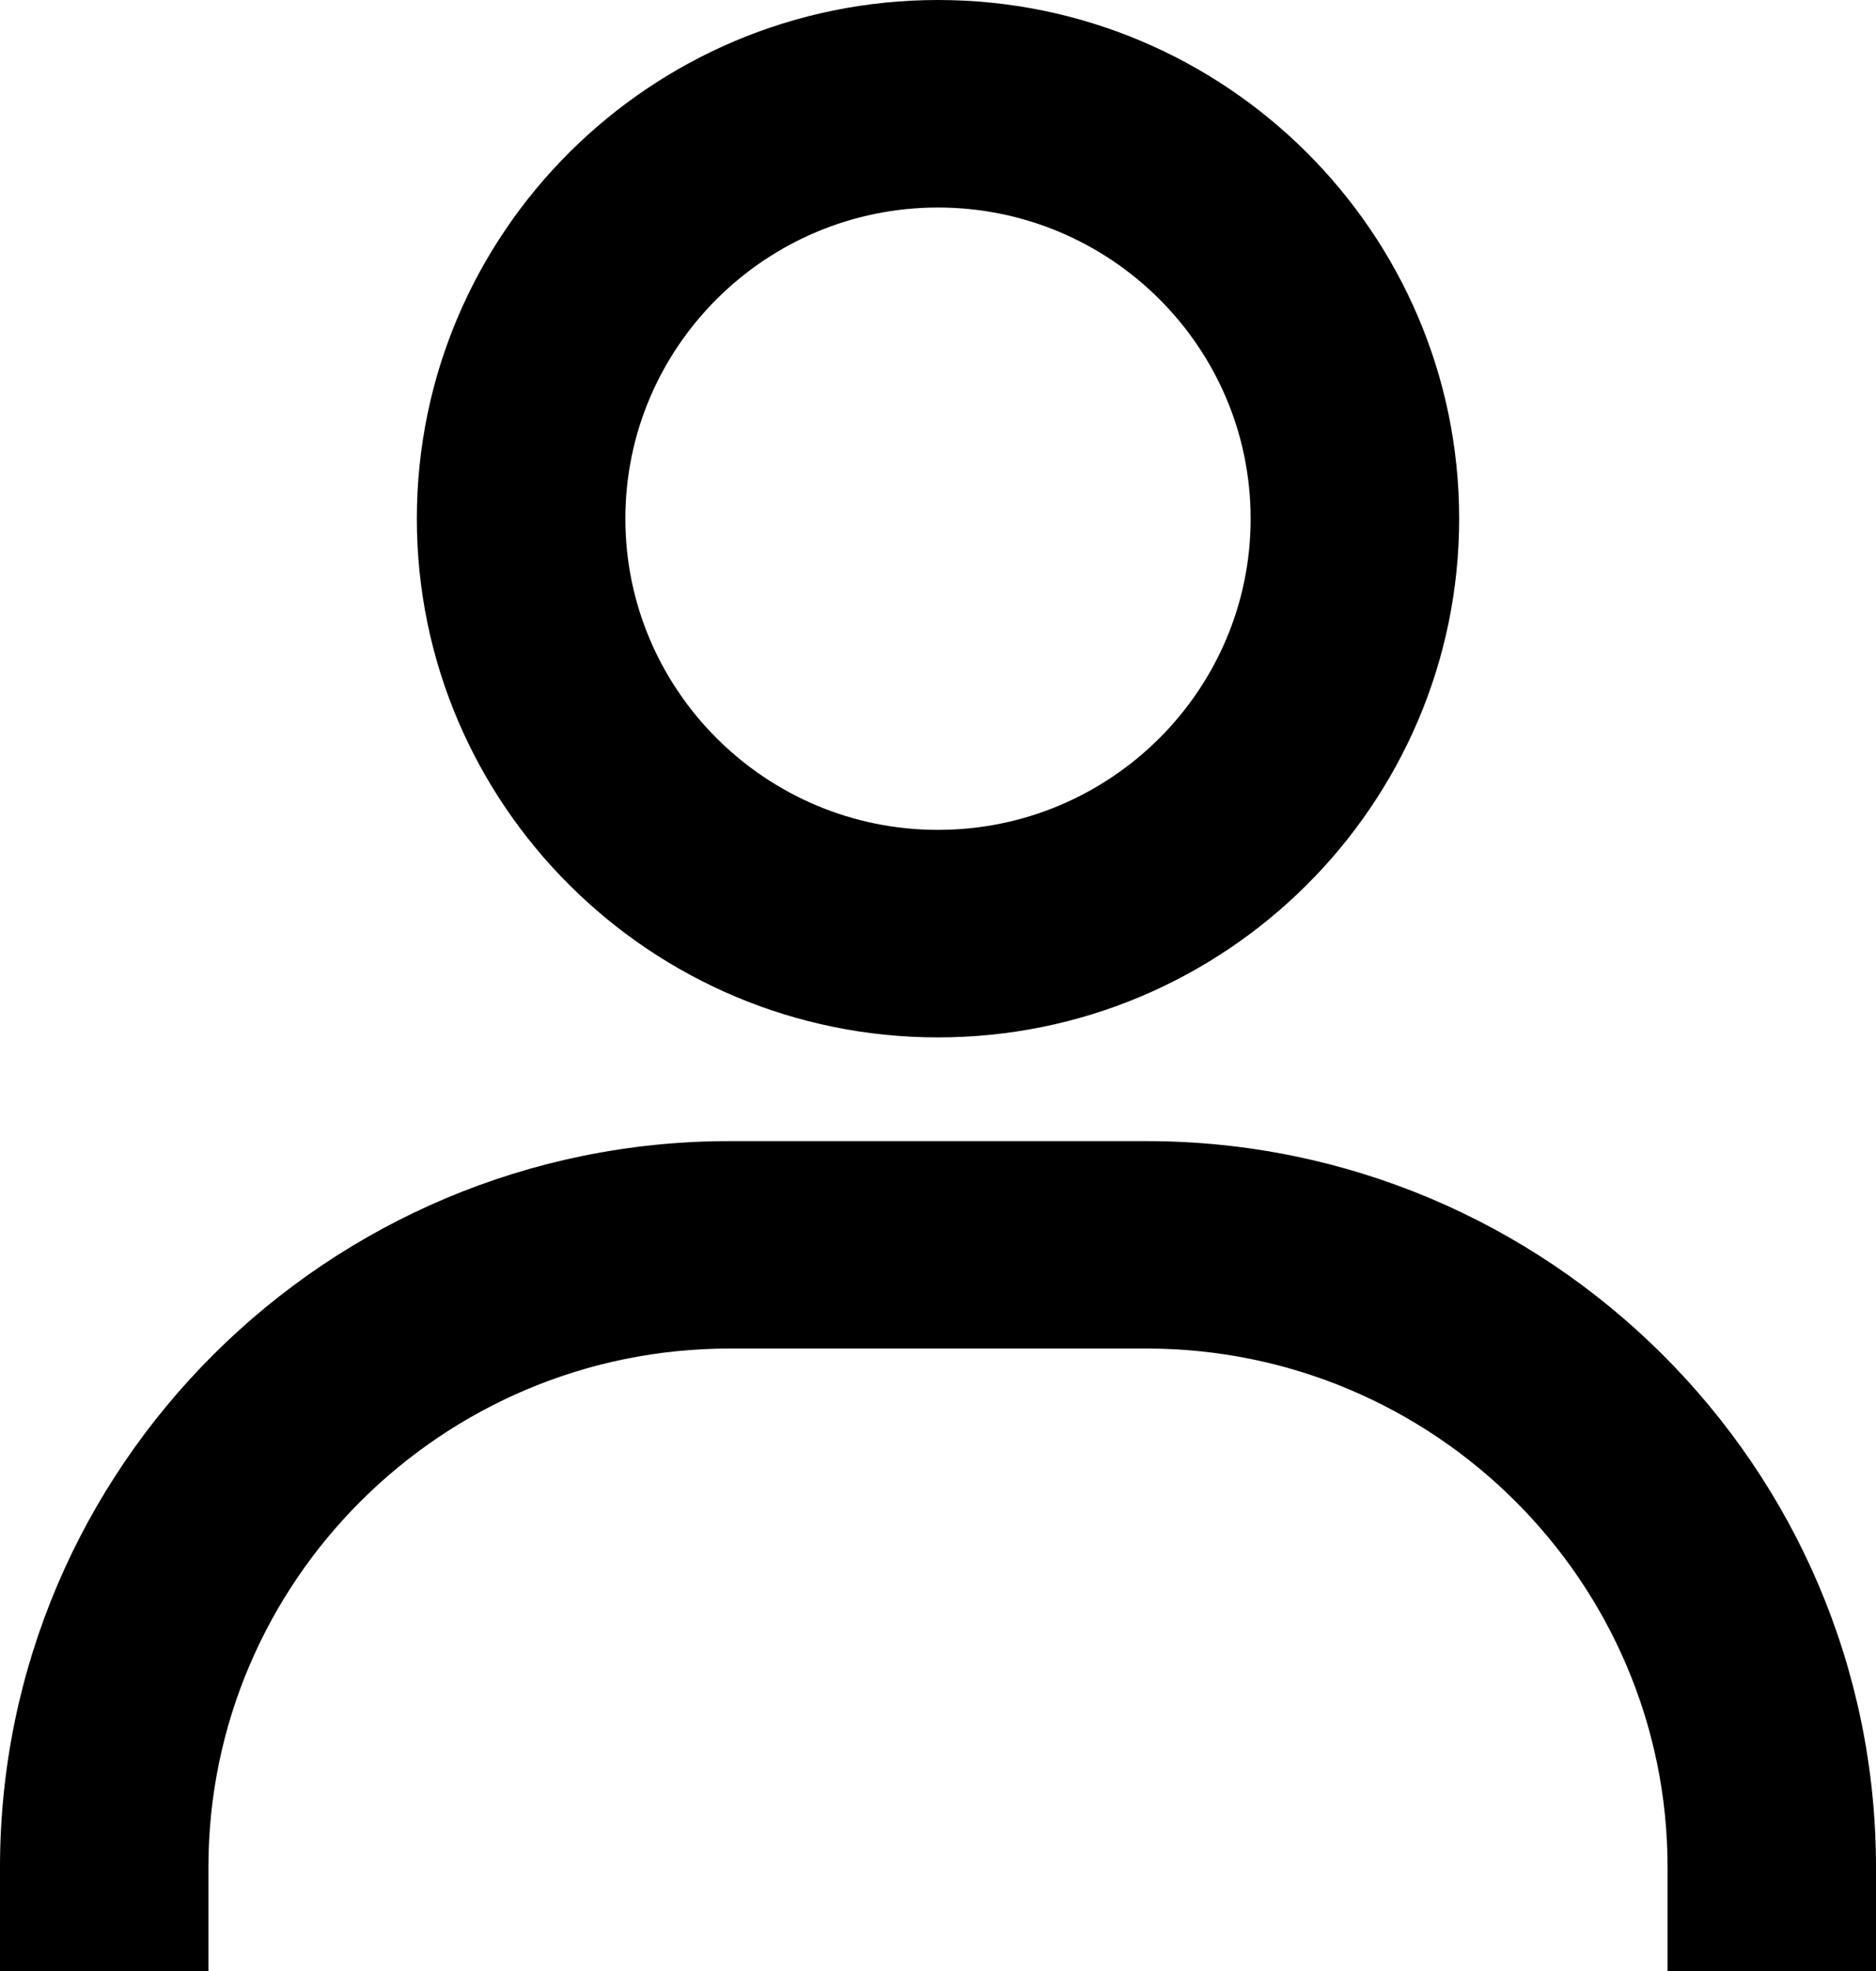 <?xml version="1.0" encoding="UTF-8"?>
<svg width="20px" height="21px" viewBox="0 0 20 21" version="1.1" xmlns="http://www.w3.org/2000/svg" xmlns:xlink="http://www.w3.org/1999/xlink">
    <!-- Generator: Sketch 56 (81588) - https://sketch.com -->
    <title>bx-user</title>
    <desc>Created with Sketch.</desc>
    <g id="Page-1" stroke="none" stroke-width="1" fill="none" fill-rule="evenodd">
        <g id="Easy-go---Product" transform="translate(-1162, -93)">
            <g id="Menu" transform="translate(0, 64)">
                <g id="bx-user" transform="translate(1162, 29)">
                    <ellipse id="Oval" cx="10" cy="5.526" rx="3.333" ry="3.316"></ellipse>
                    <path d="M10,0 C6.937,0 4.444,2.479 4.444,5.526 C4.444,8.574 6.937,11.053 10,11.053 C13.063,11.053 15.556,8.574 15.556,5.526 C15.556,2.479 13.063,0 10,0 Z M10,8.842 C8.162,8.842 6.667,7.354 6.667,5.526 C6.667,3.698 8.162,2.211 10,2.211 C11.838,2.211 13.333,3.698 13.333,5.526 C13.333,7.354 11.838,8.842 10,8.842 Z M20,21 L20,19.895 C20,15.63 16.51,12.158 12.222,12.158 L7.778,12.158 C3.489,12.158 0,15.63 0,19.895 L0,21 L2.222,21 L2.222,19.895 C2.222,16.848 4.714,14.368 7.778,14.368 L12.222,14.368 C15.286,14.368 17.778,16.848 17.778,19.895 L17.778,21 L20,21 Z" id="Shape" fill="#000000" fill-rule="nonzero"></path>
                </g>
            </g>
        </g>
    </g>
</svg>
